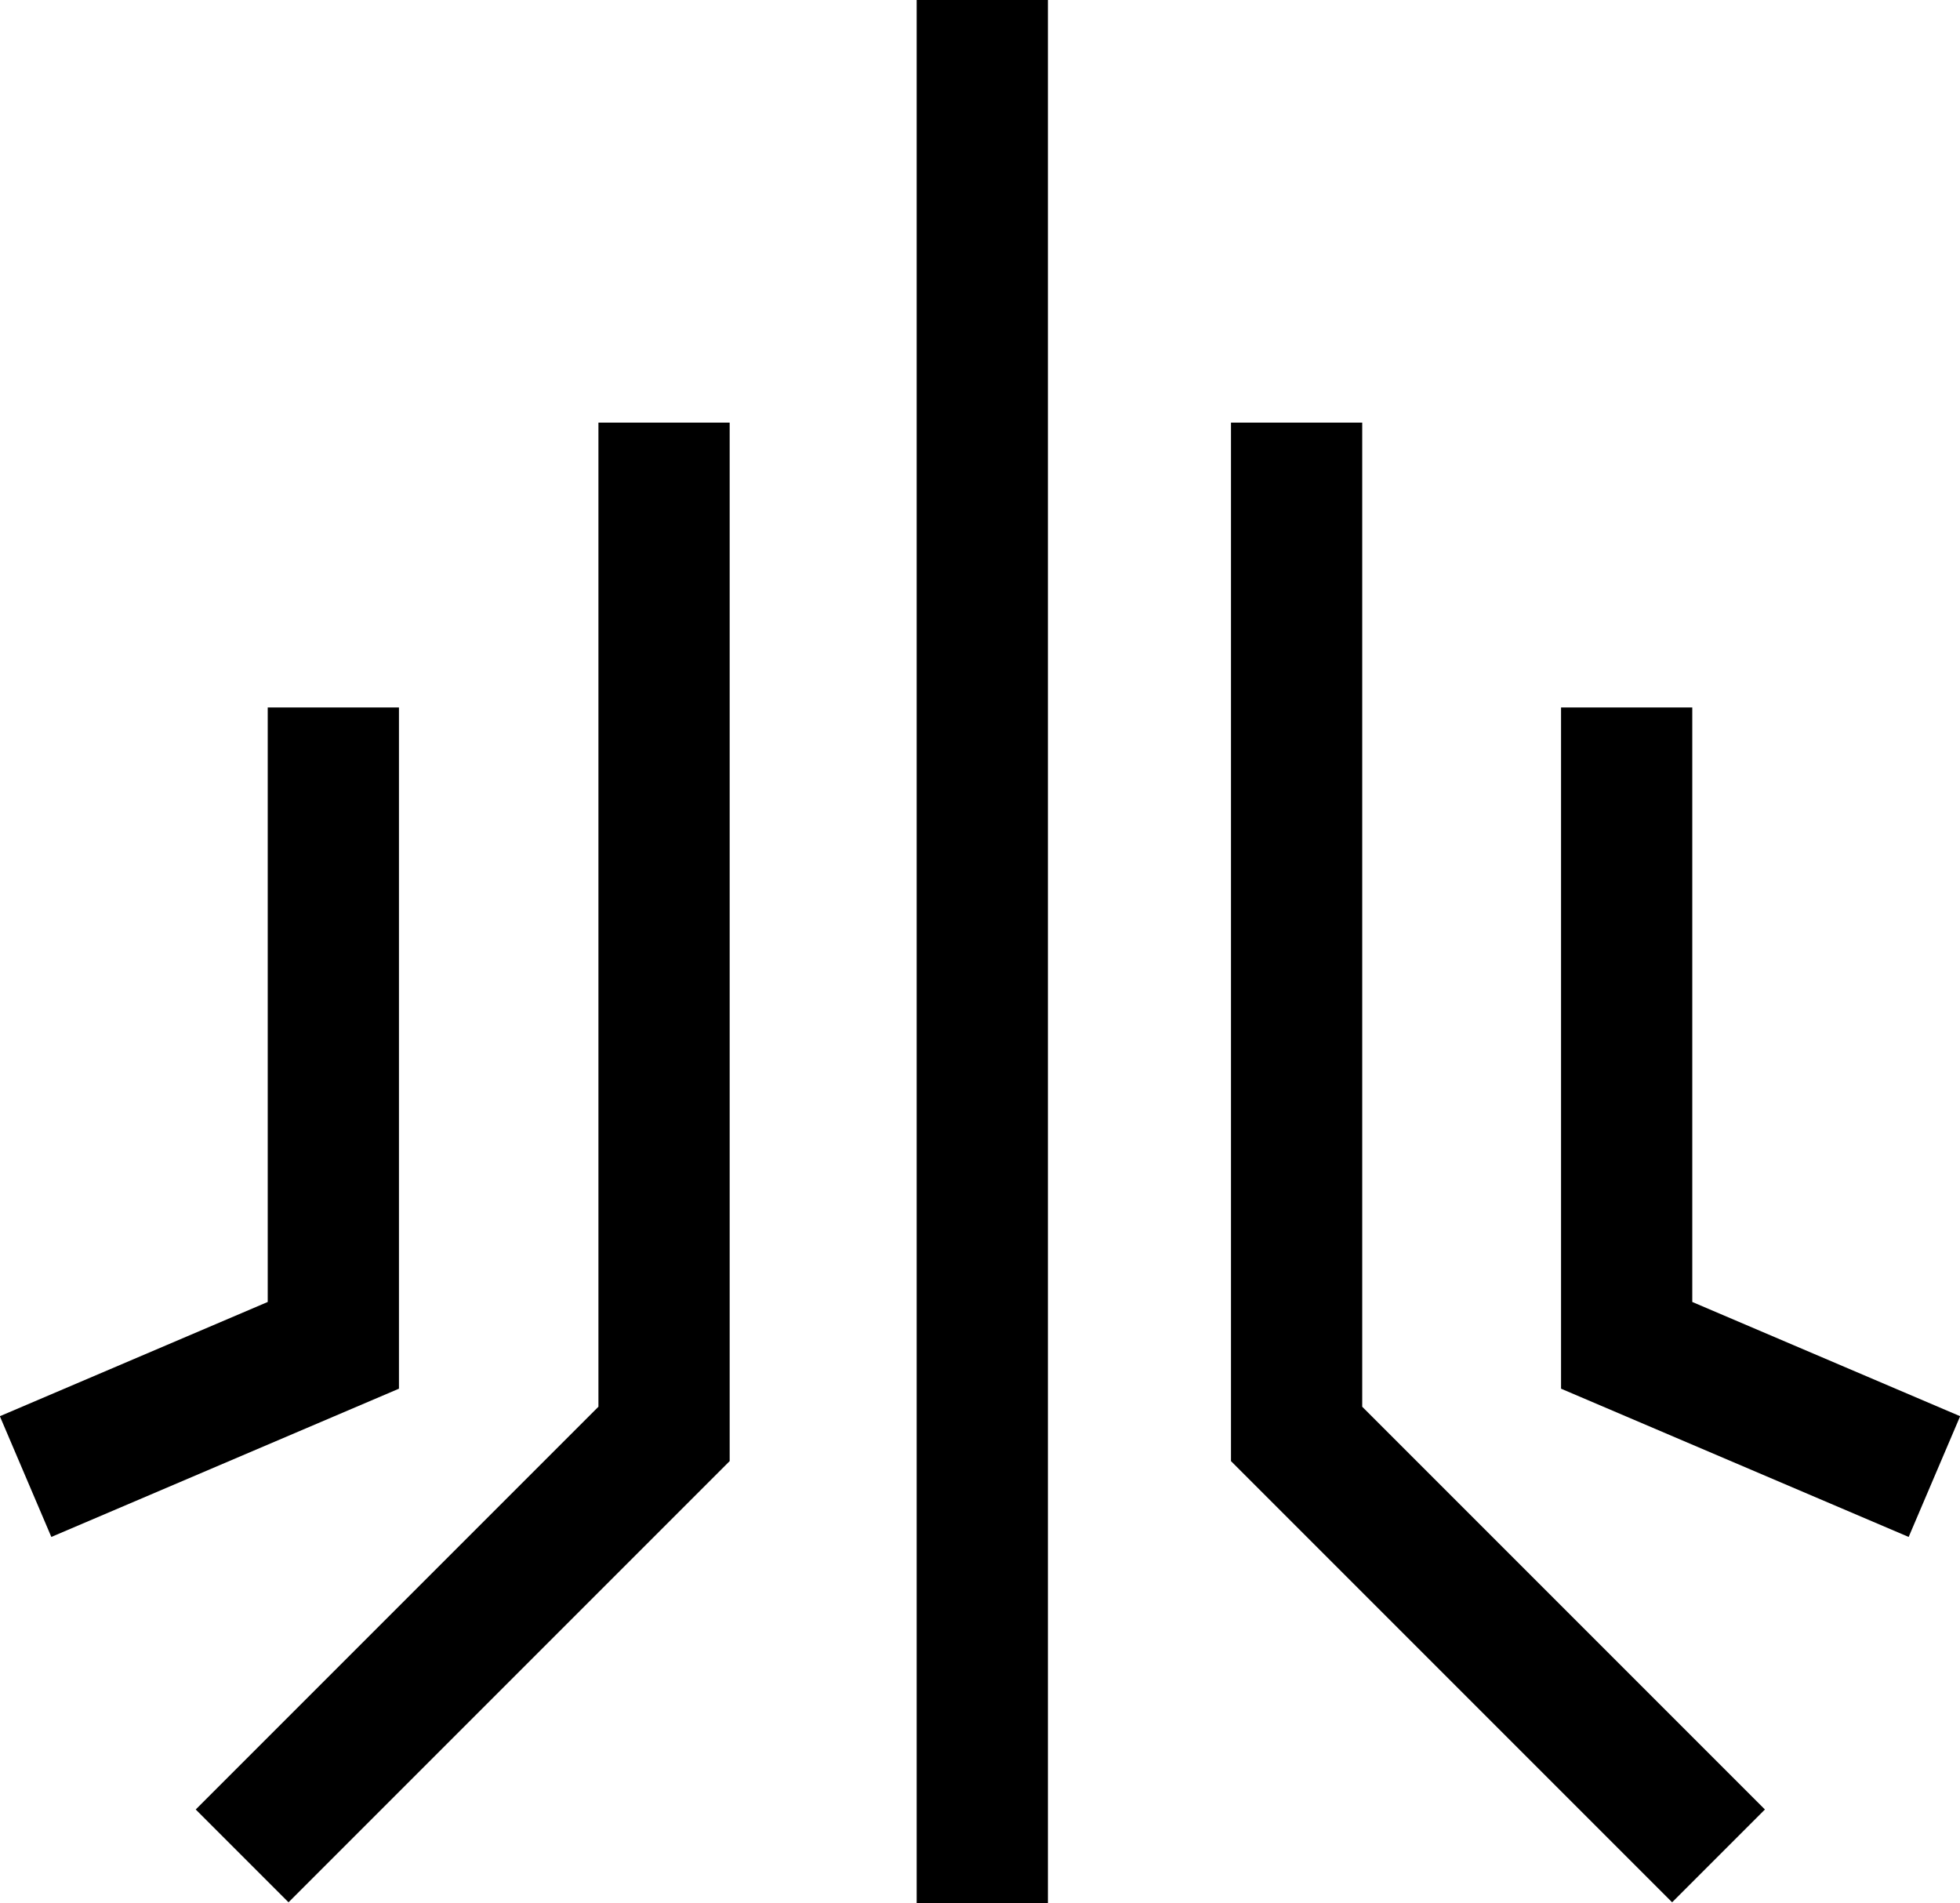 <?xml version="1.0" encoding="UTF-8"?> <svg xmlns="http://www.w3.org/2000/svg" id="Layer_2" data-name="Layer 2" viewBox="0 0 29.87 29"><defs><style> .cls-1 { fill: none; stroke: #000; stroke-miterlimit: 10; stroke-width: 2px; } </style></defs><g id="Layer_1-2" data-name="Layer 1"><g><line class="cls-1" x1="14.97" y1="29" x2="14.97"></line><path class="cls-1" d="M10.12,6.44v15.41l-6.43,6.43"></path><polyline class="cls-1" points="5.08 10.78 5.08 20.5 .39 22.5"></polyline><path class="cls-1" d="M19.76,6.44v15.41s6.22,6.22,6.43,6.43"></path><polyline class="cls-1" points="24.79 10.78 24.79 20.5 29.48 22.5"></polyline></g></g></svg> 